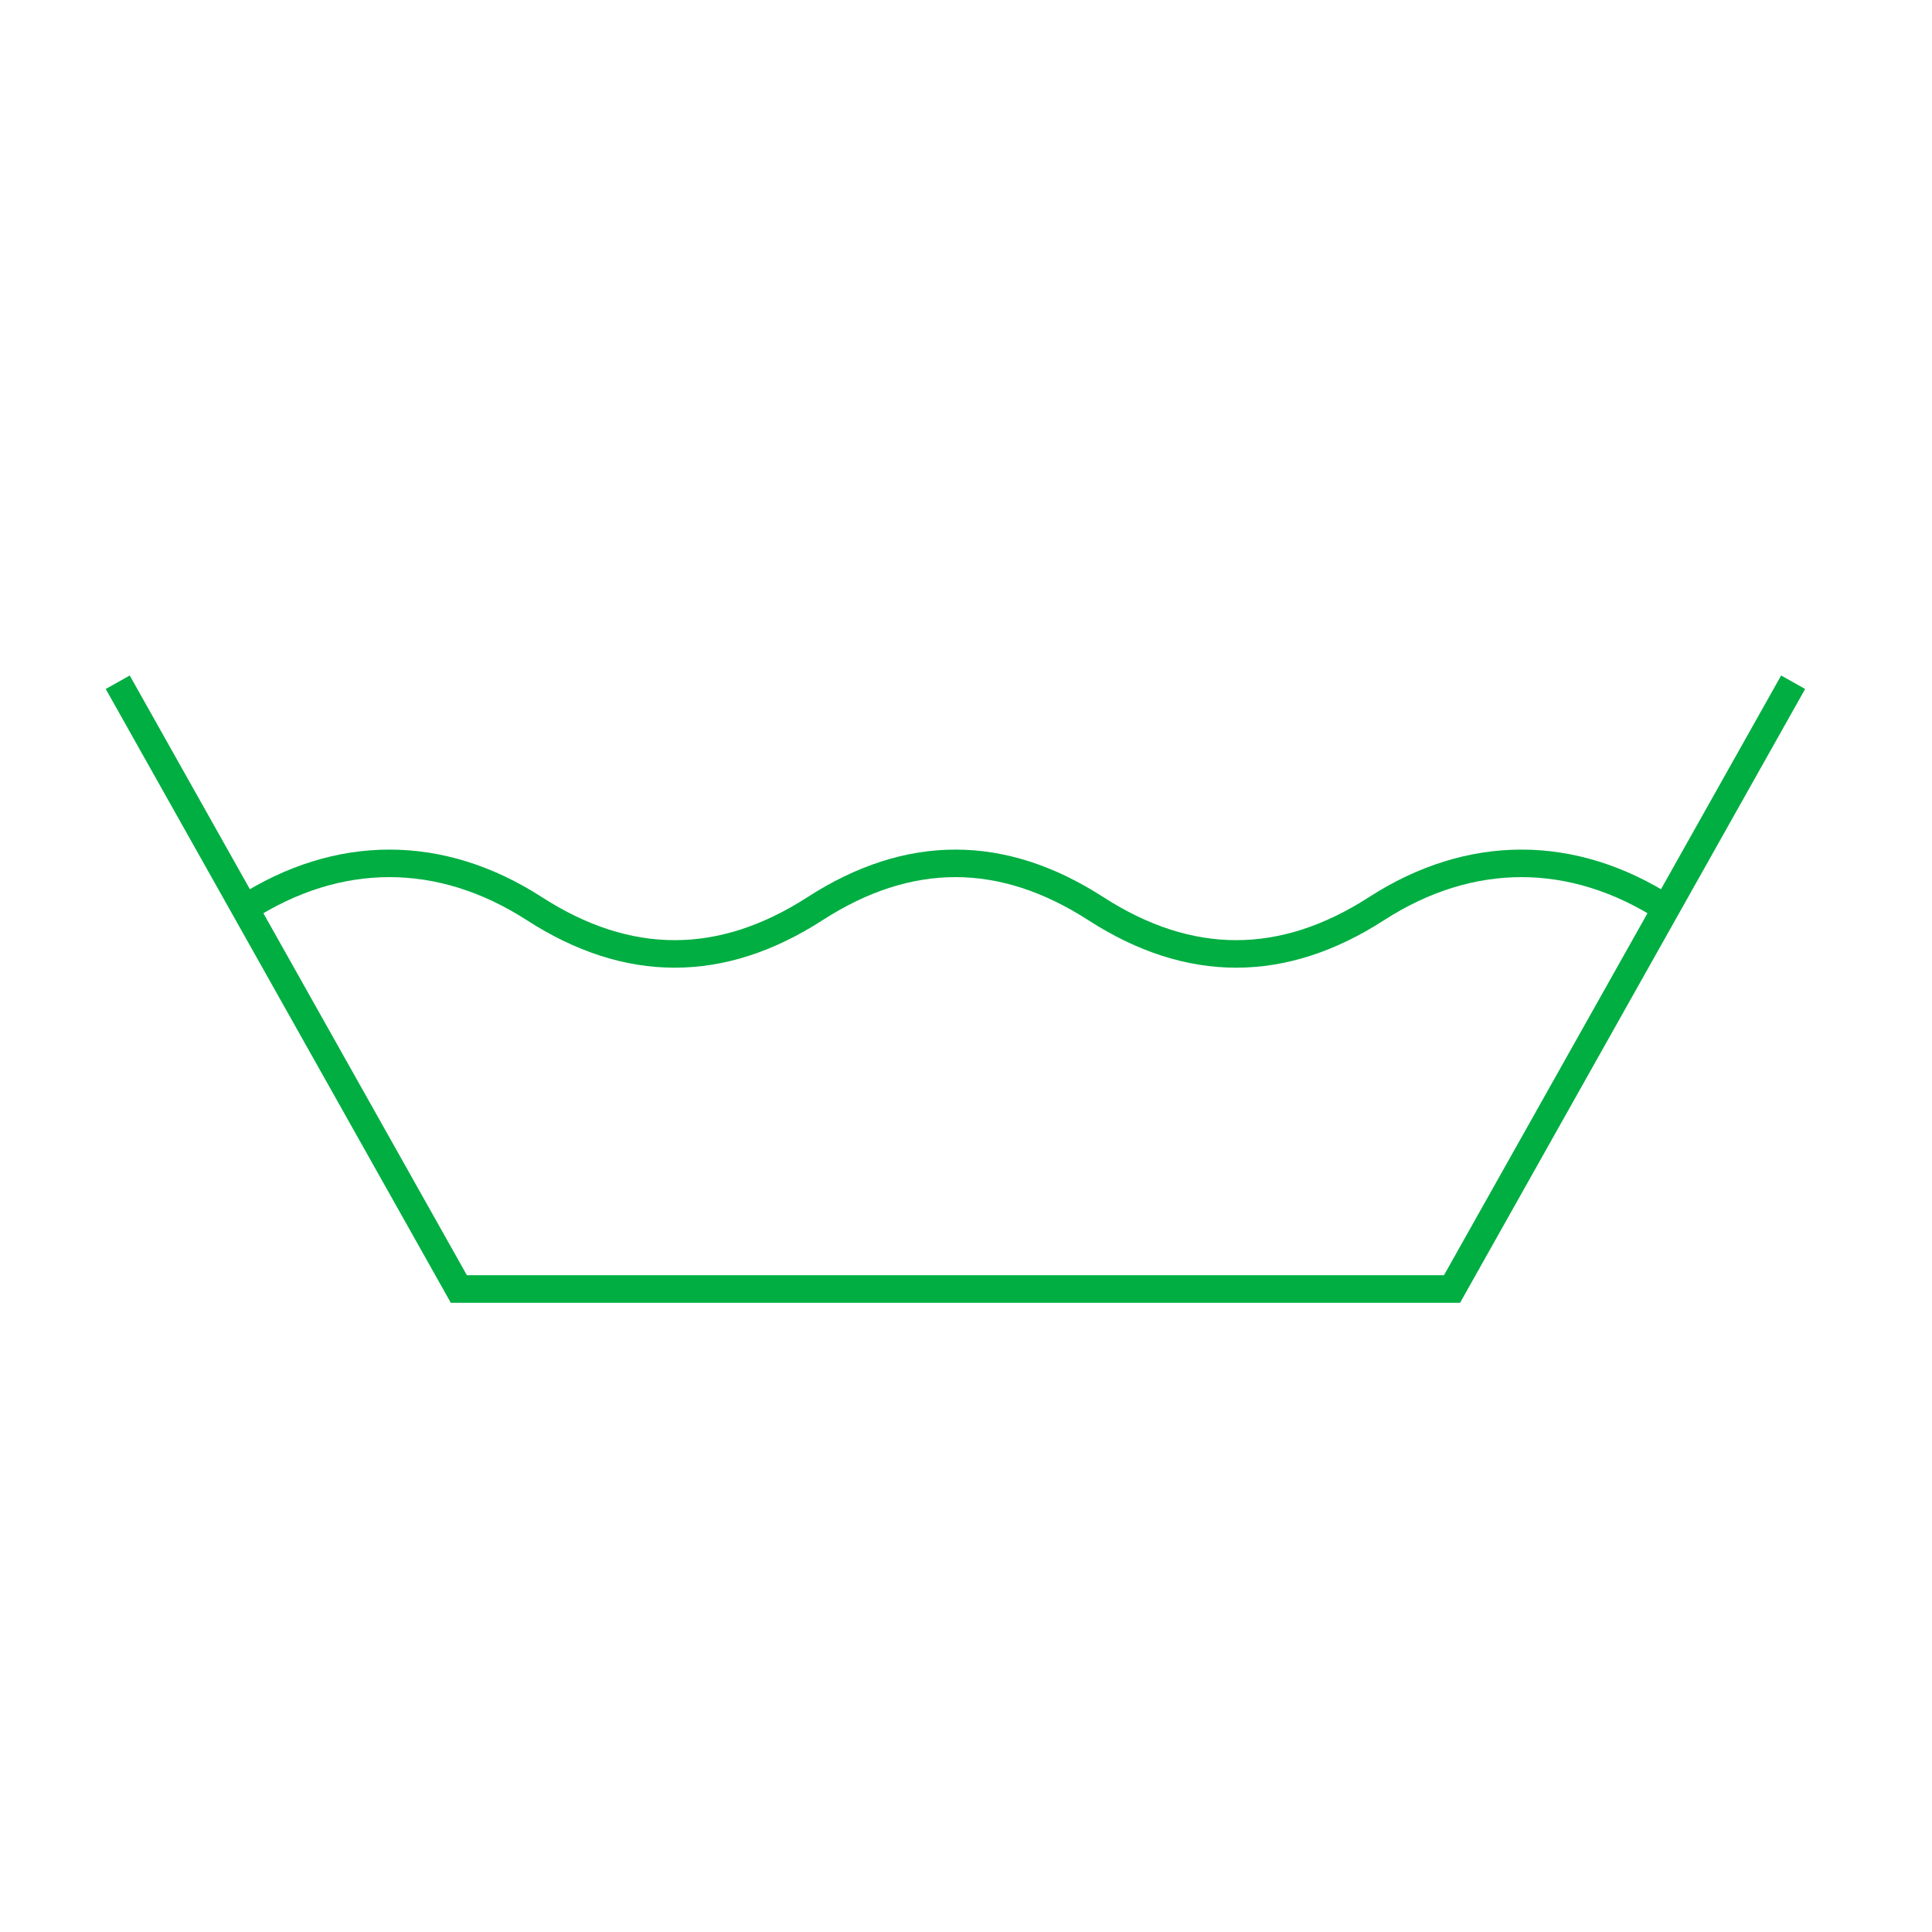 <?xml version="1.0" encoding="UTF-8"?>
<svg xmlns="http://www.w3.org/2000/svg" xmlns:xlink="http://www.w3.org/1999/xlink" version="1.1" id="Layer_1" x="0px" y="0px" viewBox="0 0 64 64" style="enable-background:new 0 0 64 64;" xml:space="preserve">
<style type="text/css">
	.st0{fill:none;stroke:#00AE42;stroke-width:0.912;}
</style>
<path class="st0" d="M3.9,22.6l11.3,20.1h32.9l11.3-20.1 M8.1,30.1c3.1-2,6.5-2,9.6,0s6.2,2,9.3,0s6.2-2,9.3,0s6.2,2,9.3,0  s6.5-2,9.6,0"></path>
</svg>
